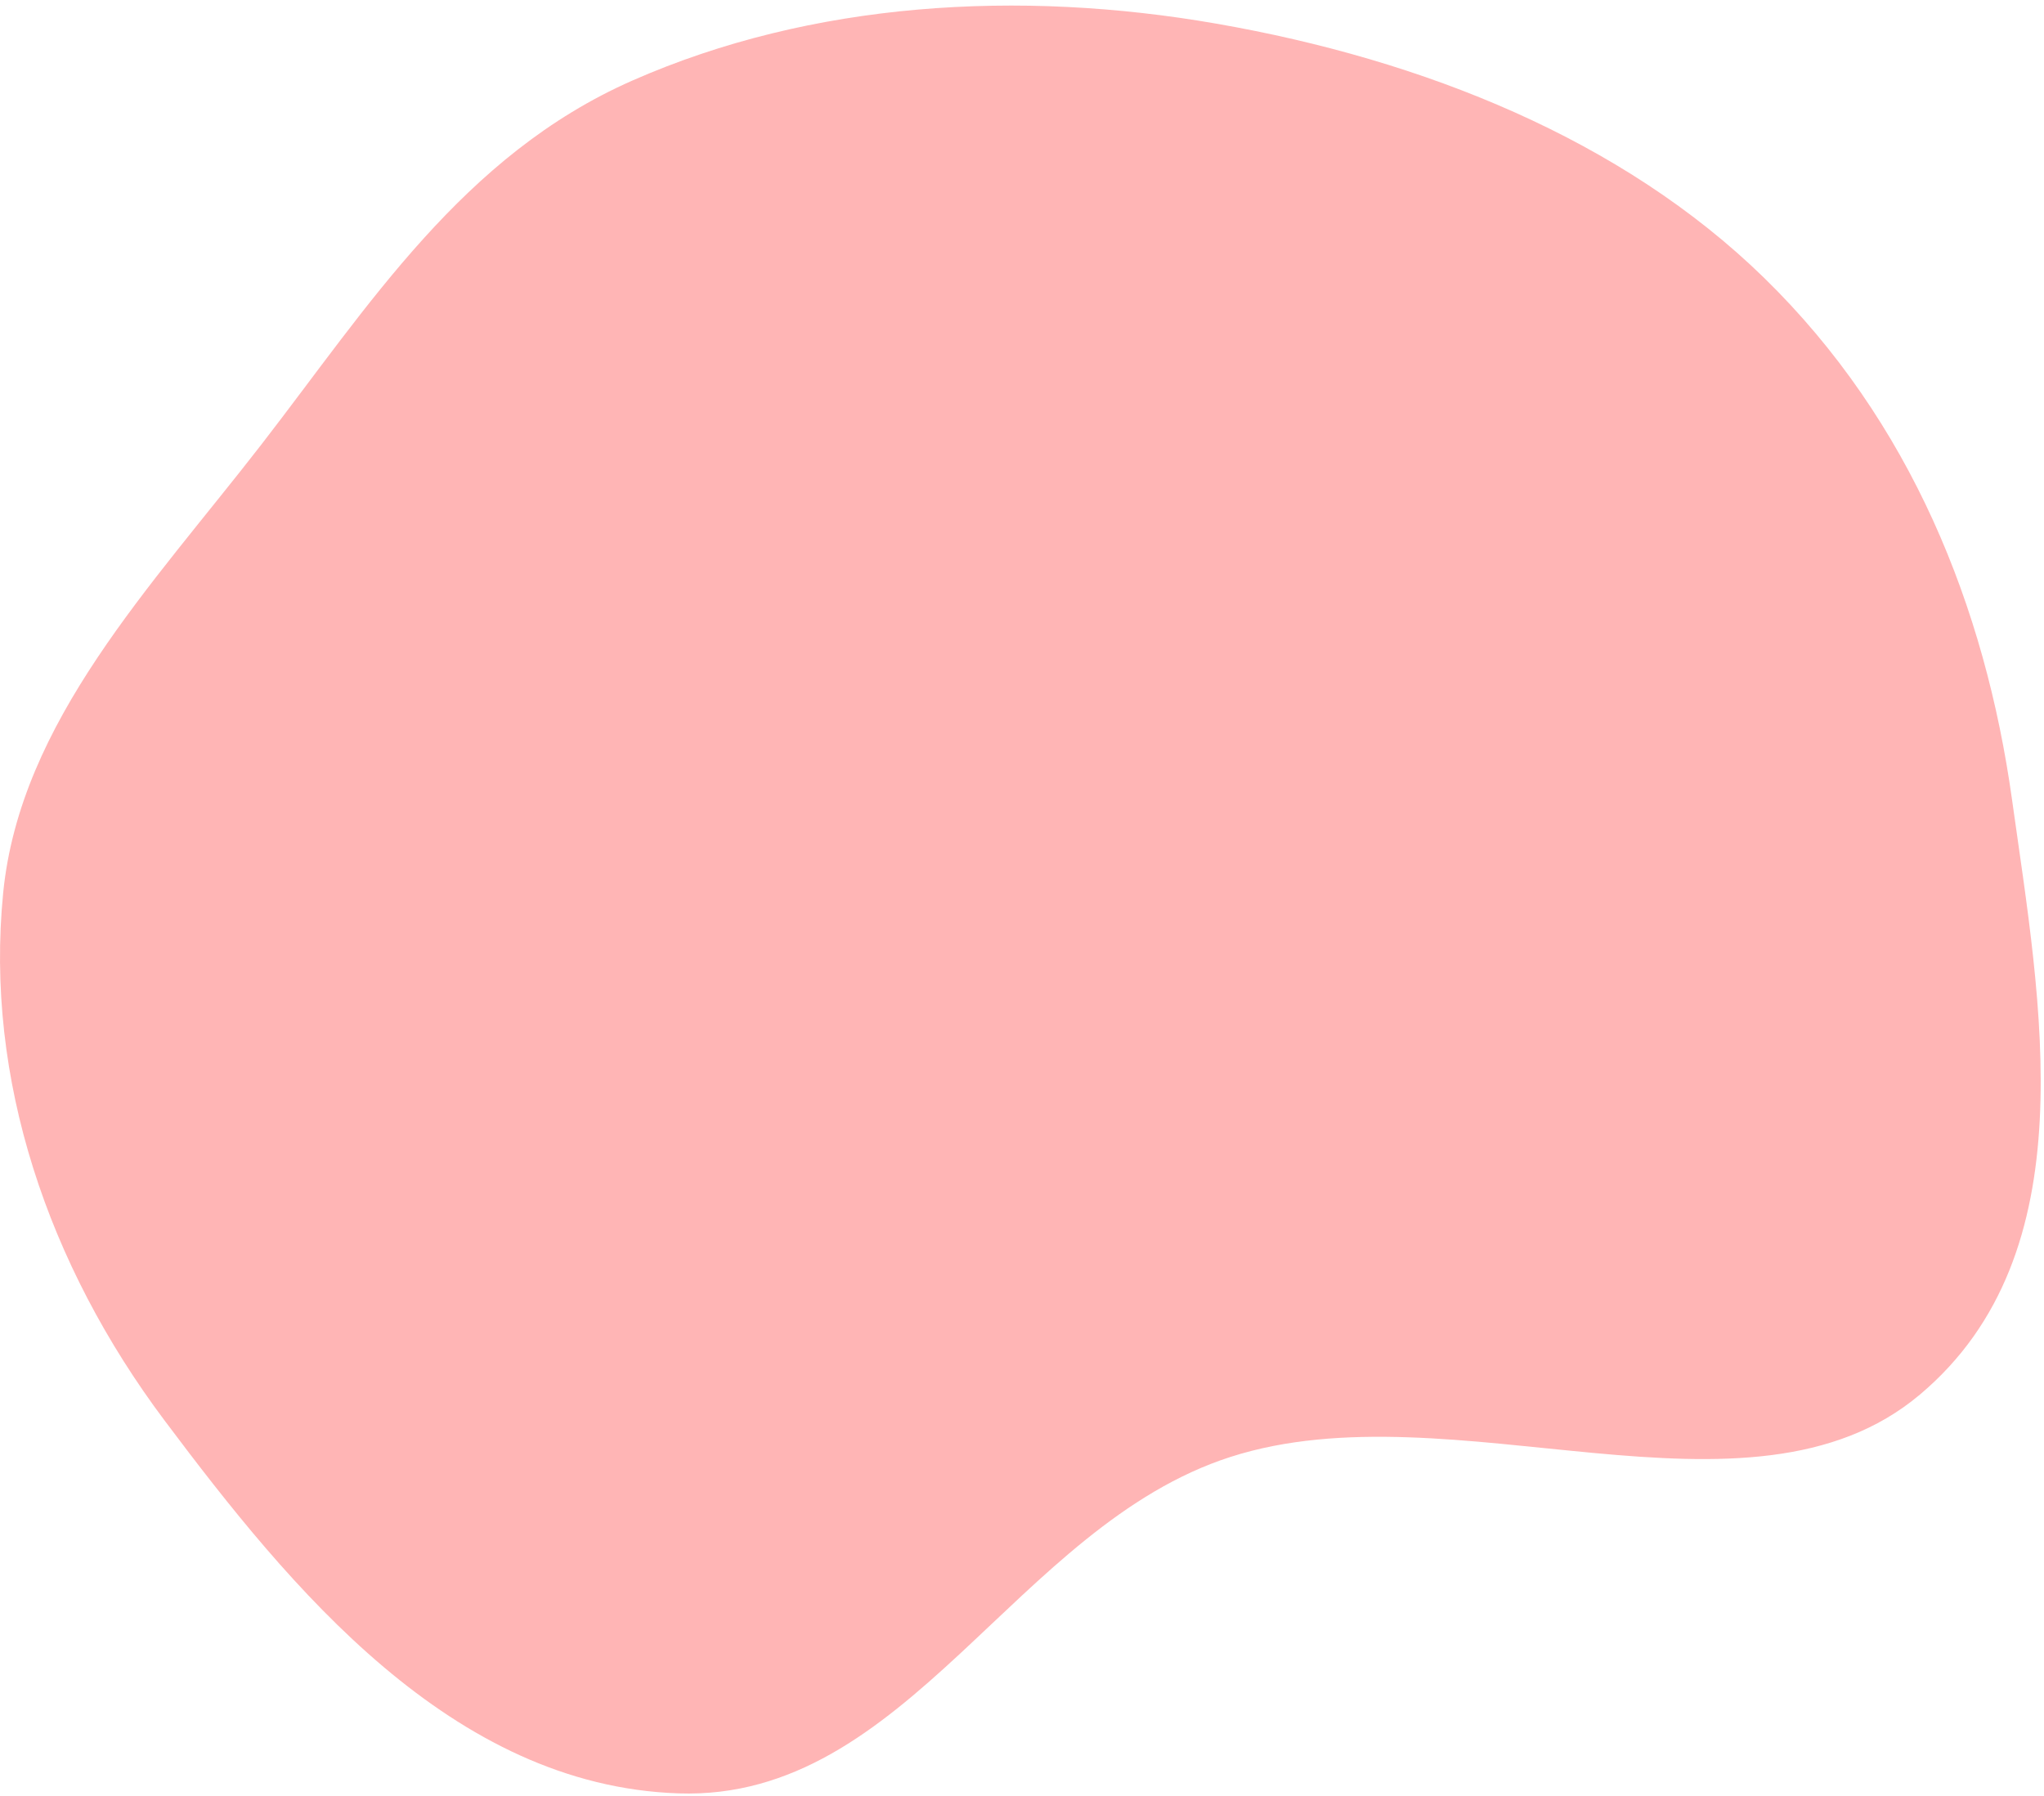 <?xml version="1.0" encoding="UTF-8"?> <svg xmlns="http://www.w3.org/2000/svg" width="338" height="297" viewBox="0 0 338 297" fill="none"> <path fill-rule="evenodd" clip-rule="evenodd" d="M201.151 3.914C168.576 -1.76 134.266 0.238 104.55 13.333C76.519 25.686 60.911 50.676 43.231 73.506C25.058 96.972 3.331 119.349 0.526 147.659C-2.524 178.445 7.915 209.195 27.233 234.958C47.977 262.622 74.644 295.325 112.21 296.602C150.079 297.89 167.871 252.396 203.488 240.953C240.282 229.131 289.129 254.503 317.471 230.654C345.316 207.223 337.41 165.904 332.708 132.215C328.278 100.476 315.996 69.632 291.689 45.927C268.237 23.055 235.446 9.887 201.151 3.914Z" fill="#FFB5B5"></path> </svg> 